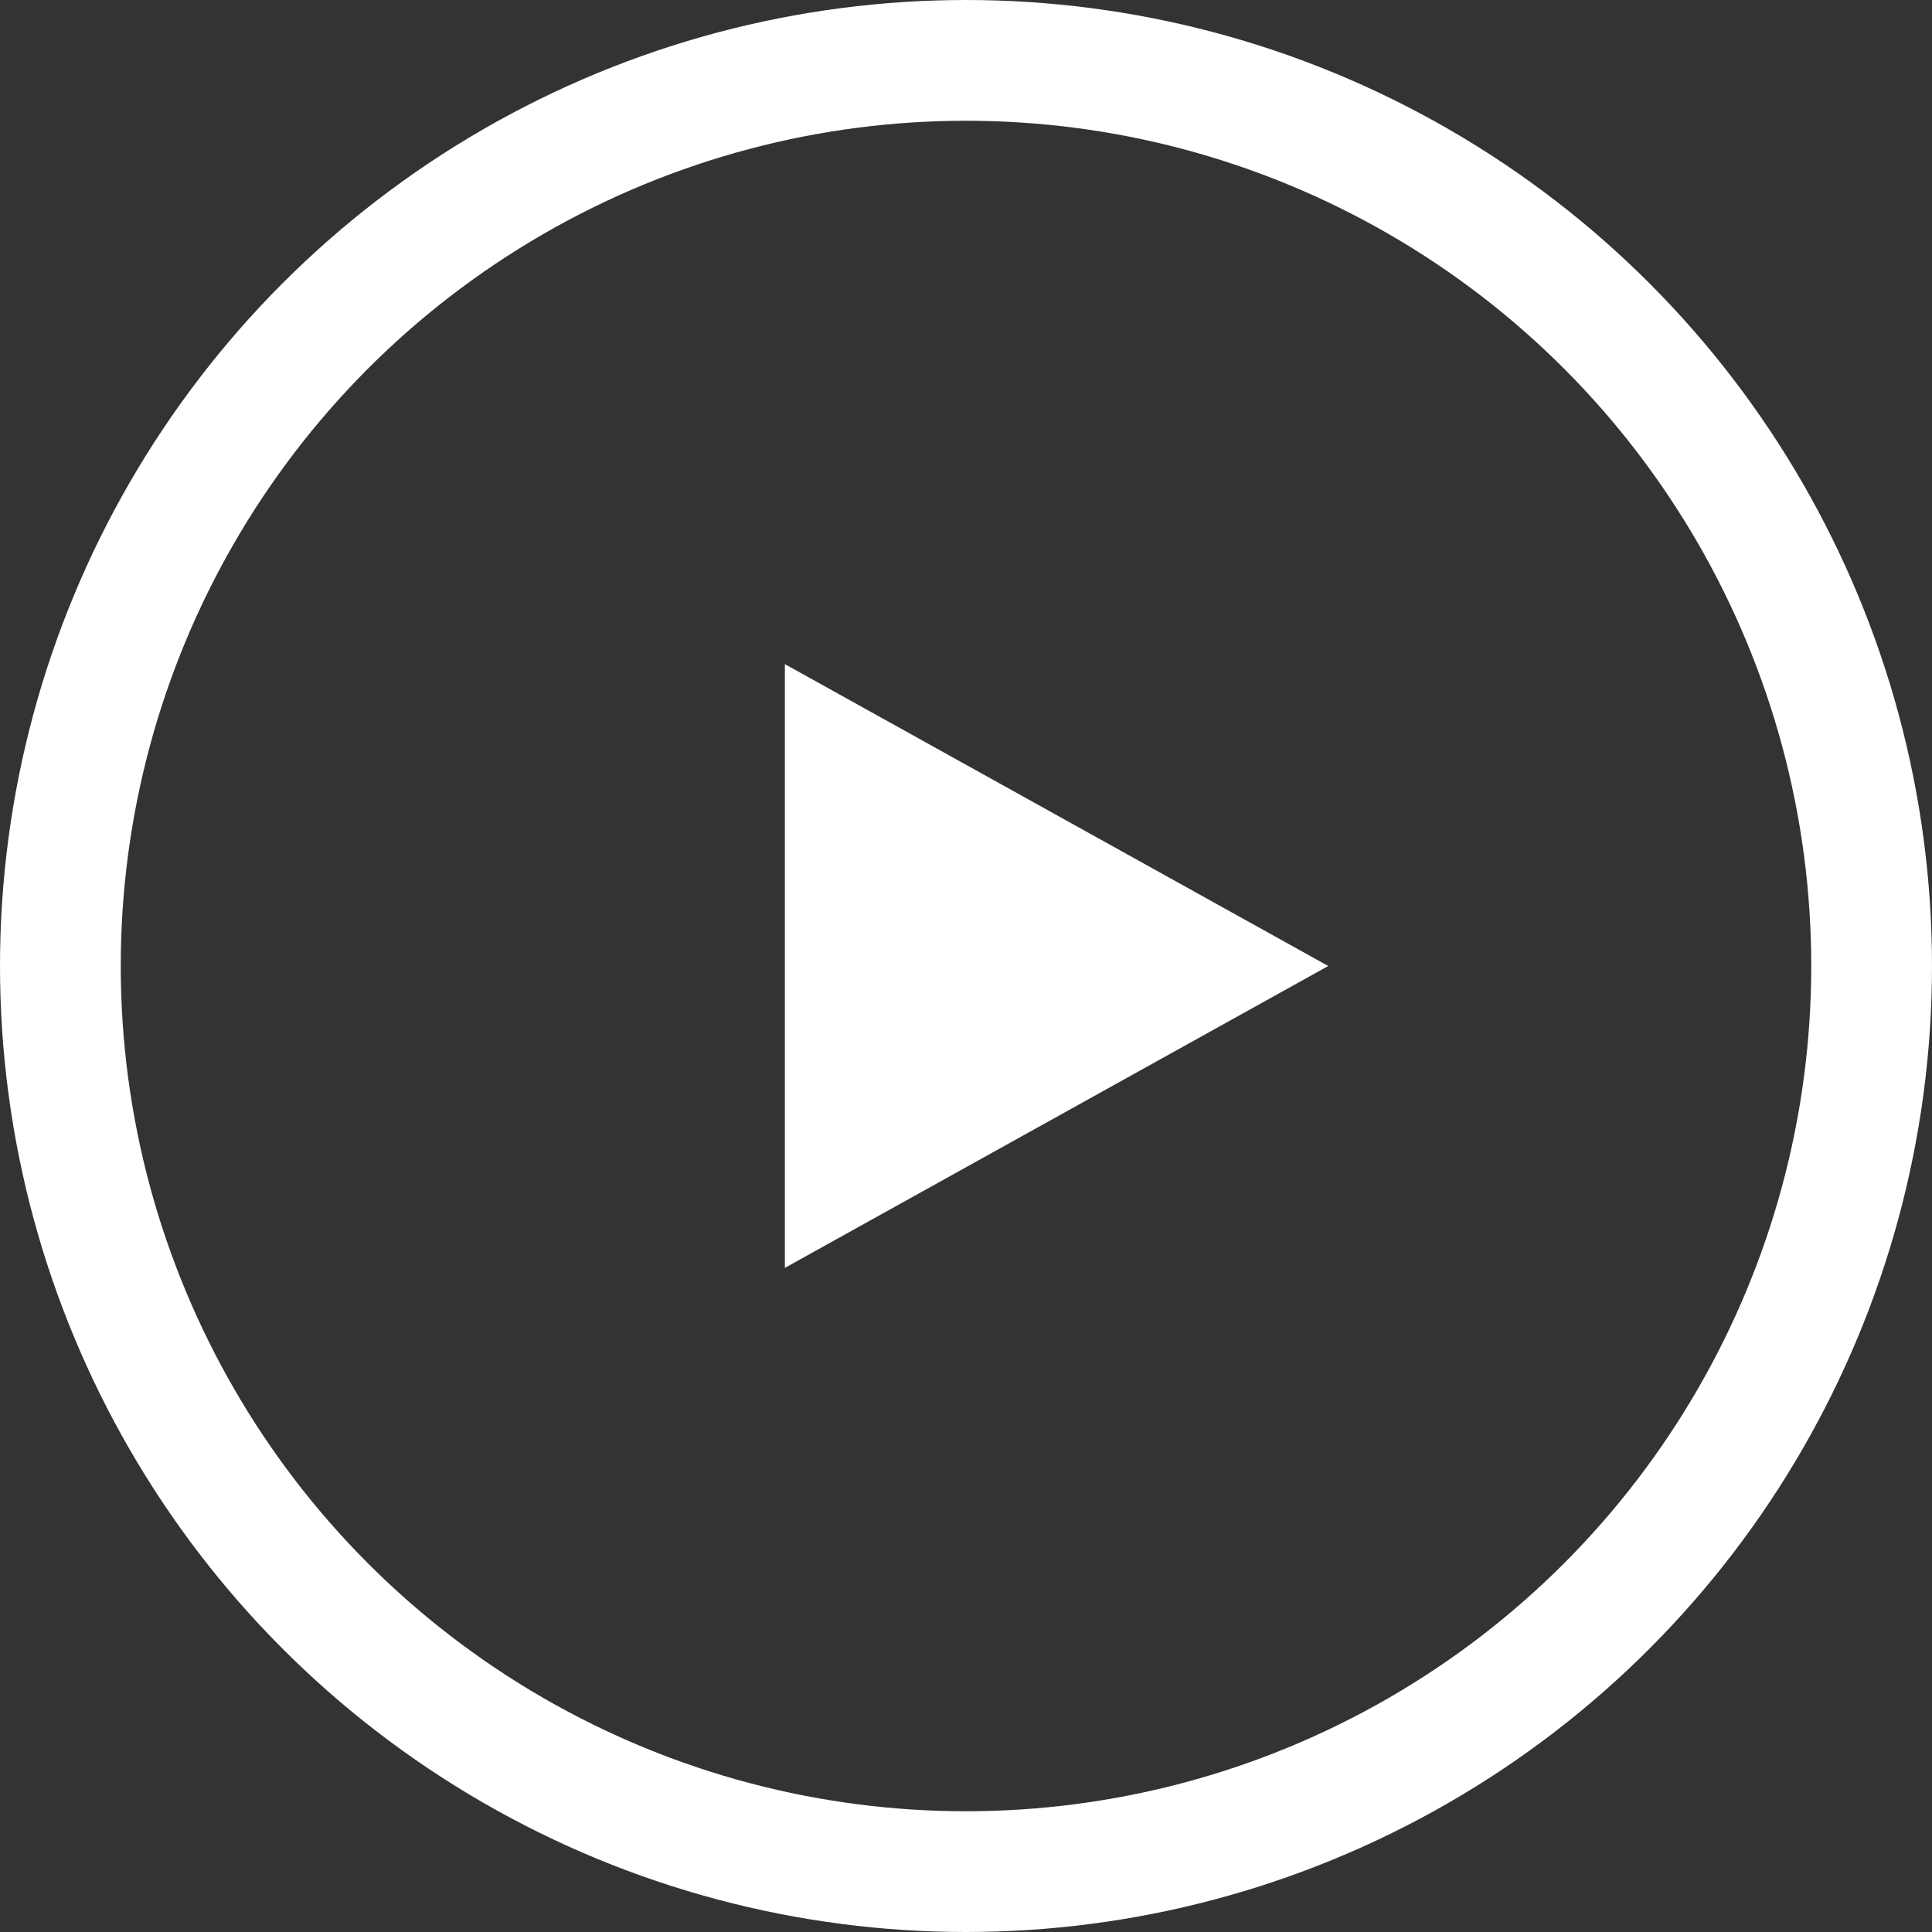 <svg xmlns="http://www.w3.org/2000/svg" width="64" height="64" viewBox="0 0 64 64">
  <rect x="0" y="0" width="64" height="64" fill="#333333" stroke="none"/>
  <circle cx="32" cy="32" r="30" fill="none" stroke="white" stroke-width="4"></circle>
  <polygon fill="white" points="26,22 44,32 26,42"></polygon>
</svg>
